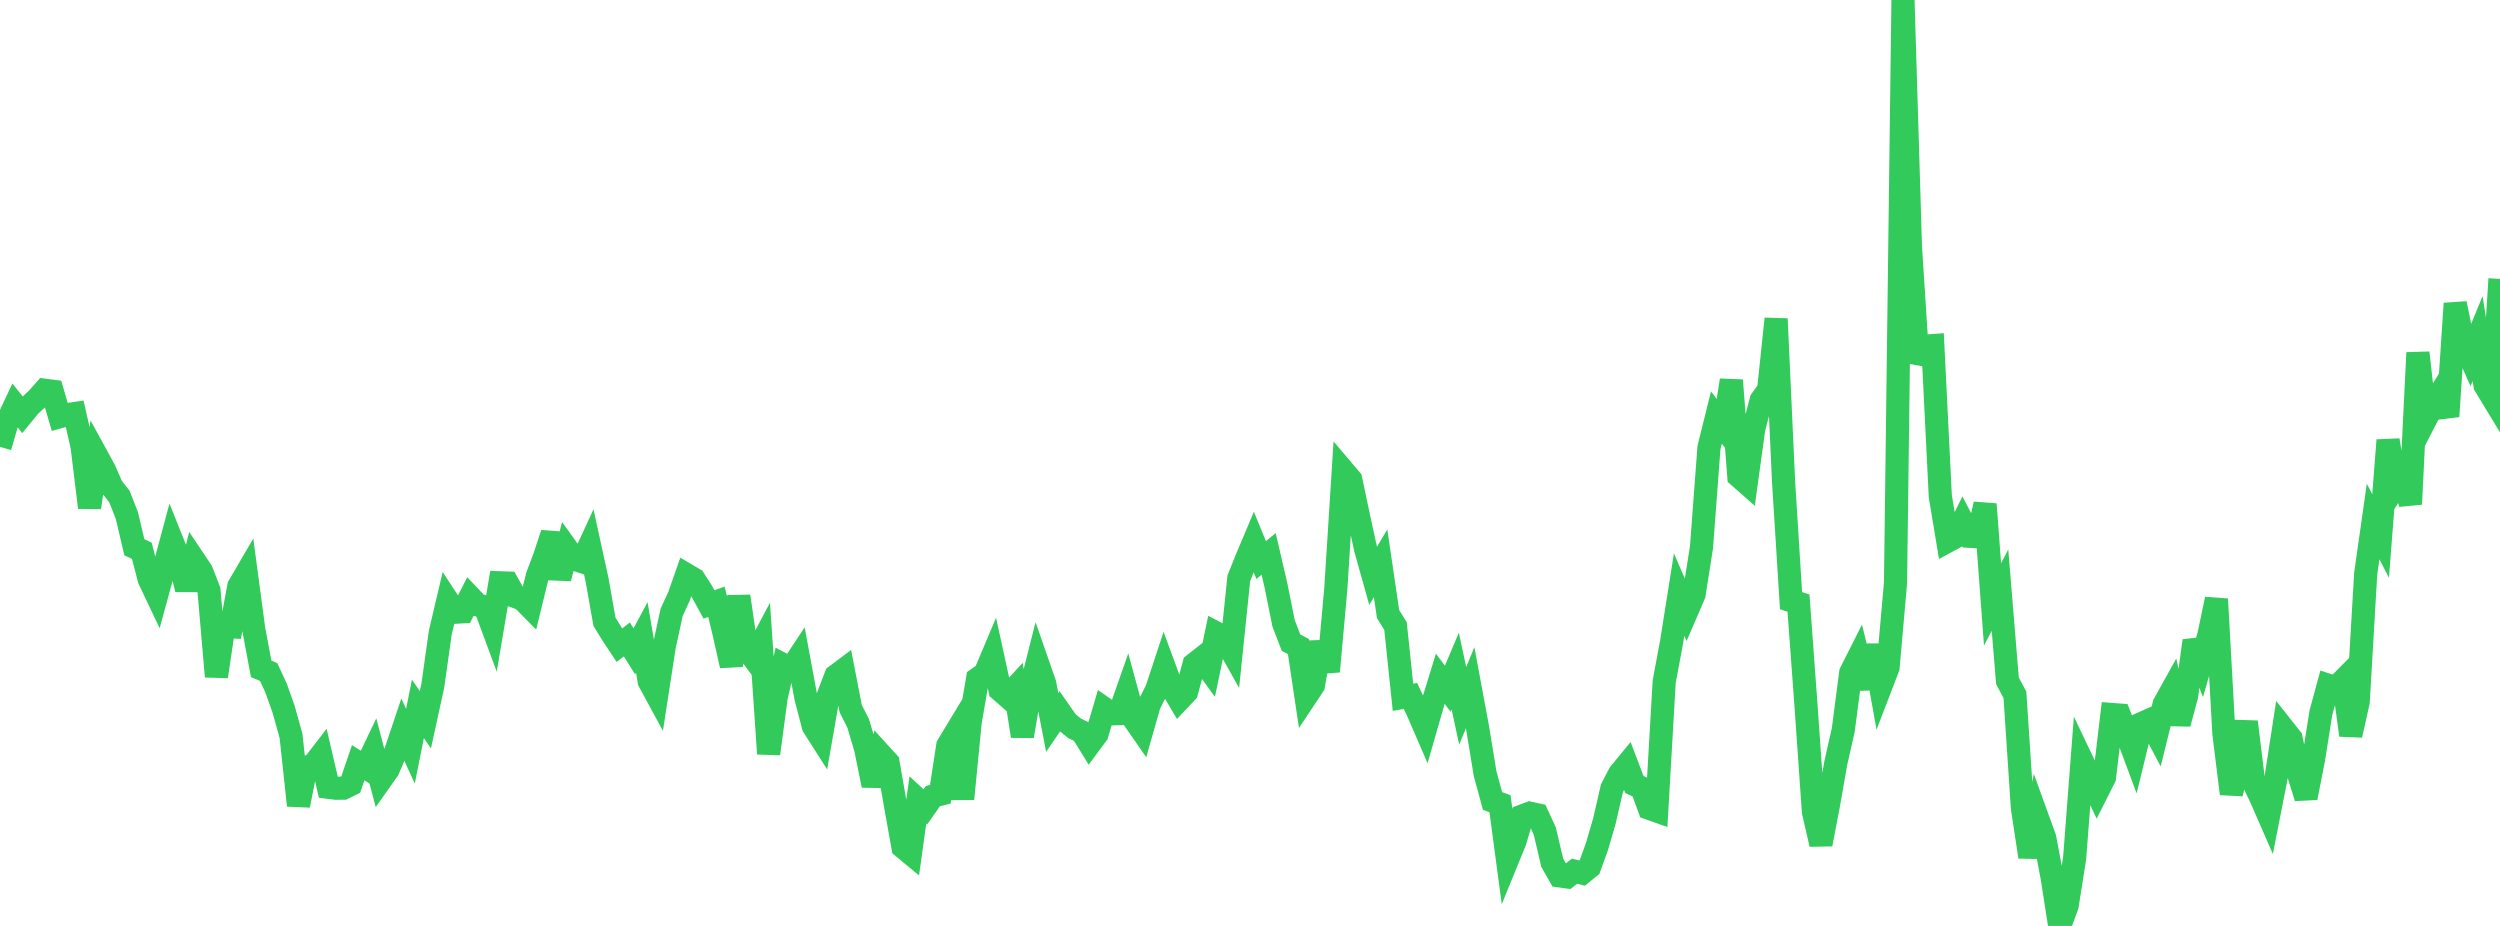 <?xml version="1.0" standalone="no"?>
<!DOCTYPE svg PUBLIC "-//W3C//DTD SVG 1.1//EN" "http://www.w3.org/Graphics/SVG/1.1/DTD/svg11.dtd">

<svg width="135" height="50" viewBox="0 0 135 50" preserveAspectRatio="none" 
  xmlns="http://www.w3.org/2000/svg"
  xmlns:xlink="http://www.w3.org/1999/xlink">


<polyline points="0.0, 24.129 0.403, 22.741 0.806, 21.885 1.209, 22.393 1.612, 21.902 2.015, 21.529 2.418, 21.073 2.821, 21.126 3.224, 22.503 3.627, 22.391 4.03, 22.332 4.433, 24.112 4.836, 27.405 5.239, 24.644 5.642, 25.381 6.045, 26.301 6.448, 26.809 6.851, 27.837 7.254, 29.55 7.657, 29.741 8.06, 31.287 8.463, 32.135 8.866, 30.666 9.269, 29.164 9.672, 30.168 10.075, 31.825 10.478, 30.238 10.881, 30.841 11.284, 31.873 11.687, 36.533 12.09, 33.821 12.493, 33.846 12.896, 31.658 13.299, 30.968 13.701, 33.973 14.104, 36.118 14.507, 36.289 14.91, 37.159 15.313, 38.293 15.716, 39.743 16.119, 43.493 16.522, 41.444 16.925, 41.303 17.328, 40.78 17.731, 42.514 18.134, 42.565 18.537, 42.561 18.94, 42.365 19.343, 41.187 19.746, 41.441 20.149, 40.598 20.552, 42.128 20.955, 41.557 21.358, 40.613 21.761, 39.415 22.164, 40.297 22.567, 38.276 22.97, 38.866 23.373, 37.02 23.776, 34.158 24.179, 32.447 24.582, 33.061 24.985, 33.038 25.388, 32.242 25.791, 32.666 26.194, 32.773 26.597, 33.86 27.0, 31.471 27.403, 31.485 27.806, 32.206 28.209, 32.353 28.612, 32.762 29.015, 31.109 29.418, 30.039 29.821, 28.811 30.224, 31.234 30.627, 29.641 31.03, 30.2 31.433, 30.331 31.836, 29.457 32.239, 31.302 32.642, 33.576 33.045, 34.231 33.448, 34.84 33.851, 34.529 34.254, 35.171 34.657, 34.419 35.06, 36.797 35.463, 37.539 35.866, 34.924 36.269, 33.066 36.672, 32.19 37.075, 31.038 37.478, 31.276 37.881, 31.9 38.284, 32.639 38.687, 32.496 39.09, 34.154 39.493, 35.948 39.896, 32.197 40.299, 35.004 40.701, 35.544 41.104, 34.781 41.507, 40.704 41.91, 37.672 42.313, 35.906 42.716, 36.118 43.119, 35.509 43.522, 37.686 43.925, 39.225 44.328, 39.857 44.731, 37.551 45.134, 36.499 45.537, 36.196 45.94, 38.272 46.343, 39.065 46.746, 40.43 47.149, 42.412 47.552, 40.734 47.955, 41.176 48.358, 43.493 48.761, 45.745 49.164, 46.078 49.567, 43.194 49.97, 43.569 50.373, 42.992 50.776, 42.889 51.179, 40.262 51.582, 39.596 51.985, 43.138 52.388, 39.01 52.791, 36.651 53.194, 36.368 53.597, 35.414 54.0, 37.258 54.403, 37.611 54.806, 37.172 55.209, 39.751 55.612, 37.362 56.015, 35.769 56.418, 36.927 56.821, 39.013 57.224, 38.425 57.627, 39.003 58.03, 39.331 58.433, 39.527 58.836, 40.179 59.239, 39.634 59.642, 38.268 60.045, 38.549 60.448, 38.536 60.851, 37.386 61.254, 38.87 61.657, 39.451 62.06, 38.04 62.463, 37.237 62.866, 36.016 63.269, 37.111 63.672, 37.792 64.075, 37.364 64.478, 35.873 64.881, 35.557 65.284, 36.117 65.687, 34.19 66.09, 34.401 66.493, 35.121 66.896, 31.226 67.299, 30.216 67.701, 29.262 68.104, 30.244 68.507, 29.911 68.91, 31.651 69.313, 33.657 69.716, 34.703 70.119, 34.916 70.522, 37.615 70.925, 37.009 71.328, 34.689 71.731, 36.257 72.134, 31.787 72.537, 25.422 72.94, 25.897 73.343, 27.811 73.746, 29.658 74.149, 31.094 74.552, 30.418 74.955, 33.158 75.358, 33.809 75.761, 37.654 76.164, 37.58 76.567, 38.435 76.97, 39.366 77.373, 37.964 77.776, 36.654 78.179, 37.191 78.582, 36.236 78.985, 38.114 79.388, 37.138 79.791, 39.307 80.194, 41.773 80.597, 43.253 81.0, 43.398 81.403, 46.418 81.806, 45.43 82.209, 44.062 82.612, 43.912 83.015, 44.001 83.418, 44.877 83.821, 46.588 84.224, 47.298 84.627, 47.353 85.03, 47.044 85.433, 47.146 85.836, 46.819 86.239, 45.707 86.642, 44.317 87.045, 42.565 87.448, 41.791 87.851, 41.299 88.254, 42.361 88.657, 42.549 89.06, 43.649 89.463, 43.792 89.866, 36.811 90.269, 34.647 90.672, 32.106 91.075, 33.04 91.478, 32.107 91.881, 29.55 92.284, 24.172 92.687, 22.549 93.09, 23.076 93.493, 20.535 93.896, 25.719 94.299, 26.074 94.701, 23.158 95.104, 21.61 95.507, 21.047 95.91, 17.215 96.313, 26.005 96.716, 32.437 97.119, 32.568 97.522, 38.063 97.925, 43.837 98.328, 45.589 98.731, 43.494 99.134, 41.199 99.537, 39.415 99.94, 36.32 100.343, 35.521 100.746, 37.167 101.149, 34.853 101.552, 37.092 101.955, 36.044 102.358, 31.471 102.761, 0.0 103.164, 13.326 103.567, 19.582 103.97, 18.693 104.373, 18.663 104.776, 26.791 105.179, 29.22 105.582, 29.002 105.985, 28.187 106.388, 28.962 106.791, 28.986 107.194, 27.225 107.597, 32.636 108.0, 31.868 108.403, 36.766 108.806, 37.519 109.209, 43.623 109.612, 46.272 110.015, 44.145 110.418, 45.258 110.821, 47.413 111.224, 50.0 111.627, 48.897 112.03, 46.347 112.433, 41.079 112.836, 41.924 113.239, 42.781 113.642, 41.98 114.045, 38.582 114.448, 38.613 114.851, 39.638 115.254, 40.719 115.657, 39.068 116.06, 38.889 116.463, 39.648 116.866, 38.019 117.269, 37.295 117.672, 39.077 118.075, 37.583 118.478, 34.603 118.881, 35.67 119.284, 34.276 119.687, 32.351 120.09, 39.604 120.493, 42.862 120.896, 41.134 121.299, 38.981 121.701, 42.266 122.104, 43.109 122.507, 44.033 122.91, 41.985 123.313, 39.364 123.716, 39.874 124.119, 41.778 124.522, 43.077 124.925, 41.037 125.328, 38.488 125.731, 37.007 126.134, 37.139 126.537, 36.734 126.94, 39.698 127.343, 37.902 127.746, 30.989 128.149, 28.159 128.552, 28.948 128.955, 23.771 129.358, 26.227 129.761, 25.596 130.164, 27.223 130.567, 19.047 130.97, 22.664 131.373, 21.88 131.776, 21.238 132.179, 22.483 132.582, 16.389 132.985, 18.36 133.388, 19.266 133.791, 18.286 134.194, 20.815 134.597, 21.479 135.0, 15.063" fill="none" stroke="#32ca5b" stroke-width="1.25"/>

</svg>